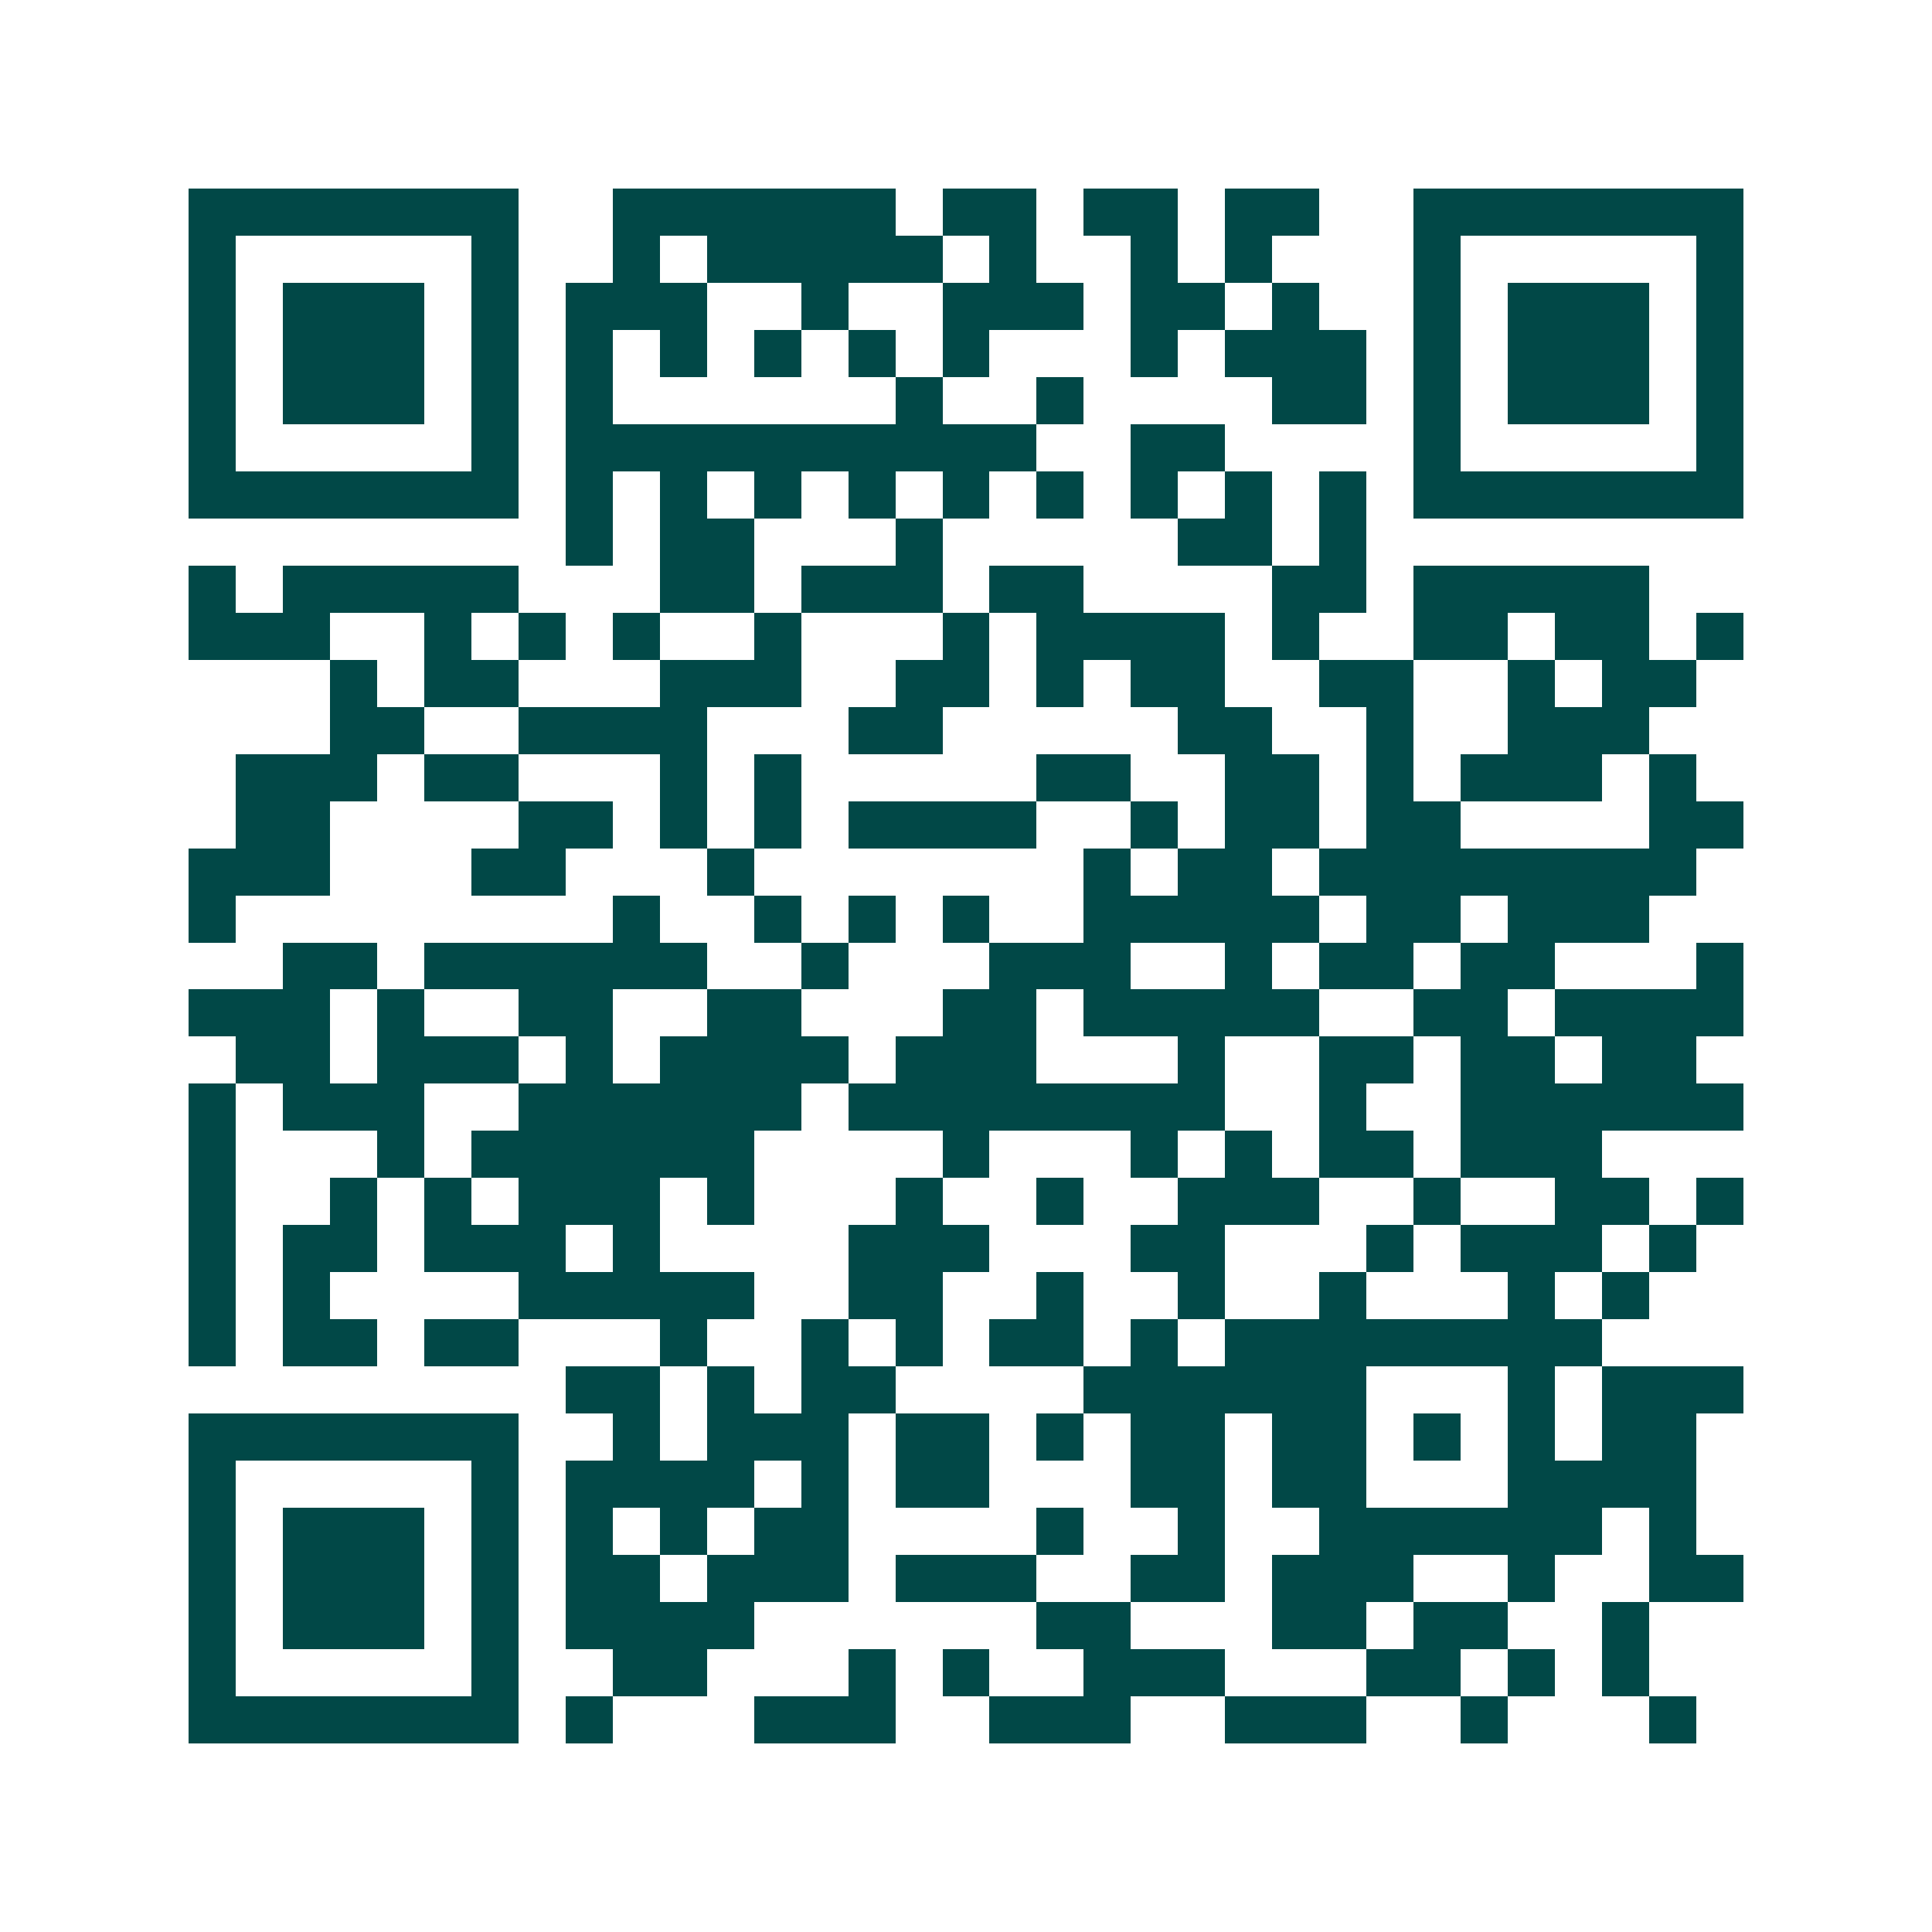 <svg xmlns="http://www.w3.org/2000/svg" width="200" height="200" viewBox="0 0 41 41" shape-rendering="crispEdges"><path fill="#ffffff" d="M0 0h41v41H0z"/><path stroke="#014847" d="M4 4.5h7m2 0h6m1 0h2m1 0h2m1 0h2m2 0h7M4 5.5h1m5 0h1m2 0h1m1 0h5m1 0h1m2 0h1m1 0h1m3 0h1m5 0h1M4 6.5h1m1 0h3m1 0h1m1 0h3m2 0h1m2 0h3m1 0h2m1 0h1m2 0h1m1 0h3m1 0h1M4 7.5h1m1 0h3m1 0h1m1 0h1m1 0h1m1 0h1m1 0h1m1 0h1m3 0h1m1 0h3m1 0h1m1 0h3m1 0h1M4 8.5h1m1 0h3m1 0h1m1 0h1m6 0h1m2 0h1m4 0h2m1 0h1m1 0h3m1 0h1M4 9.5h1m5 0h1m1 0h10m2 0h2m4 0h1m5 0h1M4 10.5h7m1 0h1m1 0h1m1 0h1m1 0h1m1 0h1m1 0h1m1 0h1m1 0h1m1 0h1m1 0h7M12 11.5h1m1 0h2m3 0h1m5 0h2m1 0h1M4 12.5h1m1 0h5m3 0h2m1 0h3m1 0h2m4 0h2m1 0h5M4 13.5h3m2 0h1m1 0h1m1 0h1m2 0h1m3 0h1m1 0h4m1 0h1m2 0h2m1 0h2m1 0h1M7 14.5h1m1 0h2m3 0h3m2 0h2m1 0h1m1 0h2m2 0h2m2 0h1m1 0h2M7 15.5h2m2 0h4m3 0h2m5 0h2m2 0h1m2 0h3M5 16.5h3m1 0h2m3 0h1m1 0h1m5 0h2m2 0h2m1 0h1m1 0h3m1 0h1M5 17.5h2m4 0h2m1 0h1m1 0h1m1 0h4m2 0h1m1 0h2m1 0h2m4 0h2M4 18.5h3m3 0h2m3 0h1m7 0h1m1 0h2m1 0h8M4 19.5h1m8 0h1m2 0h1m1 0h1m1 0h1m2 0h5m1 0h2m1 0h3M6 20.5h2m1 0h6m2 0h1m3 0h3m2 0h1m1 0h2m1 0h2m3 0h1M4 21.5h3m1 0h1m2 0h2m2 0h2m3 0h2m1 0h5m2 0h2m1 0h4M5 22.5h2m1 0h3m1 0h1m1 0h4m1 0h3m3 0h1m2 0h2m1 0h2m1 0h2M4 23.5h1m1 0h3m2 0h6m1 0h8m2 0h1m2 0h6M4 24.5h1m3 0h1m1 0h6m4 0h1m3 0h1m1 0h1m1 0h2m1 0h3M4 25.5h1m2 0h1m1 0h1m1 0h3m1 0h1m3 0h1m2 0h1m2 0h3m2 0h1m2 0h2m1 0h1M4 26.5h1m1 0h2m1 0h3m1 0h1m4 0h3m3 0h2m3 0h1m1 0h3m1 0h1M4 27.5h1m1 0h1m4 0h5m2 0h2m2 0h1m2 0h1m2 0h1m3 0h1m1 0h1M4 28.5h1m1 0h2m1 0h2m3 0h1m2 0h1m1 0h1m1 0h2m1 0h1m1 0h8M12 29.5h2m1 0h1m1 0h2m4 0h6m3 0h1m1 0h3M4 30.5h7m2 0h1m1 0h3m1 0h2m1 0h1m1 0h2m1 0h2m1 0h1m1 0h1m1 0h2M4 31.5h1m5 0h1m1 0h4m1 0h1m1 0h2m3 0h2m1 0h2m3 0h4M4 32.5h1m1 0h3m1 0h1m1 0h1m1 0h1m1 0h2m4 0h1m2 0h1m2 0h6m1 0h1M4 33.5h1m1 0h3m1 0h1m1 0h2m1 0h3m1 0h3m2 0h2m1 0h3m2 0h1m2 0h2M4 34.5h1m1 0h3m1 0h1m1 0h4m6 0h2m3 0h2m1 0h2m2 0h1M4 35.5h1m5 0h1m2 0h2m3 0h1m1 0h1m2 0h3m3 0h2m1 0h1m1 0h1M4 36.5h7m1 0h1m3 0h3m2 0h3m2 0h3m2 0h1m3 0h1"/></svg>

